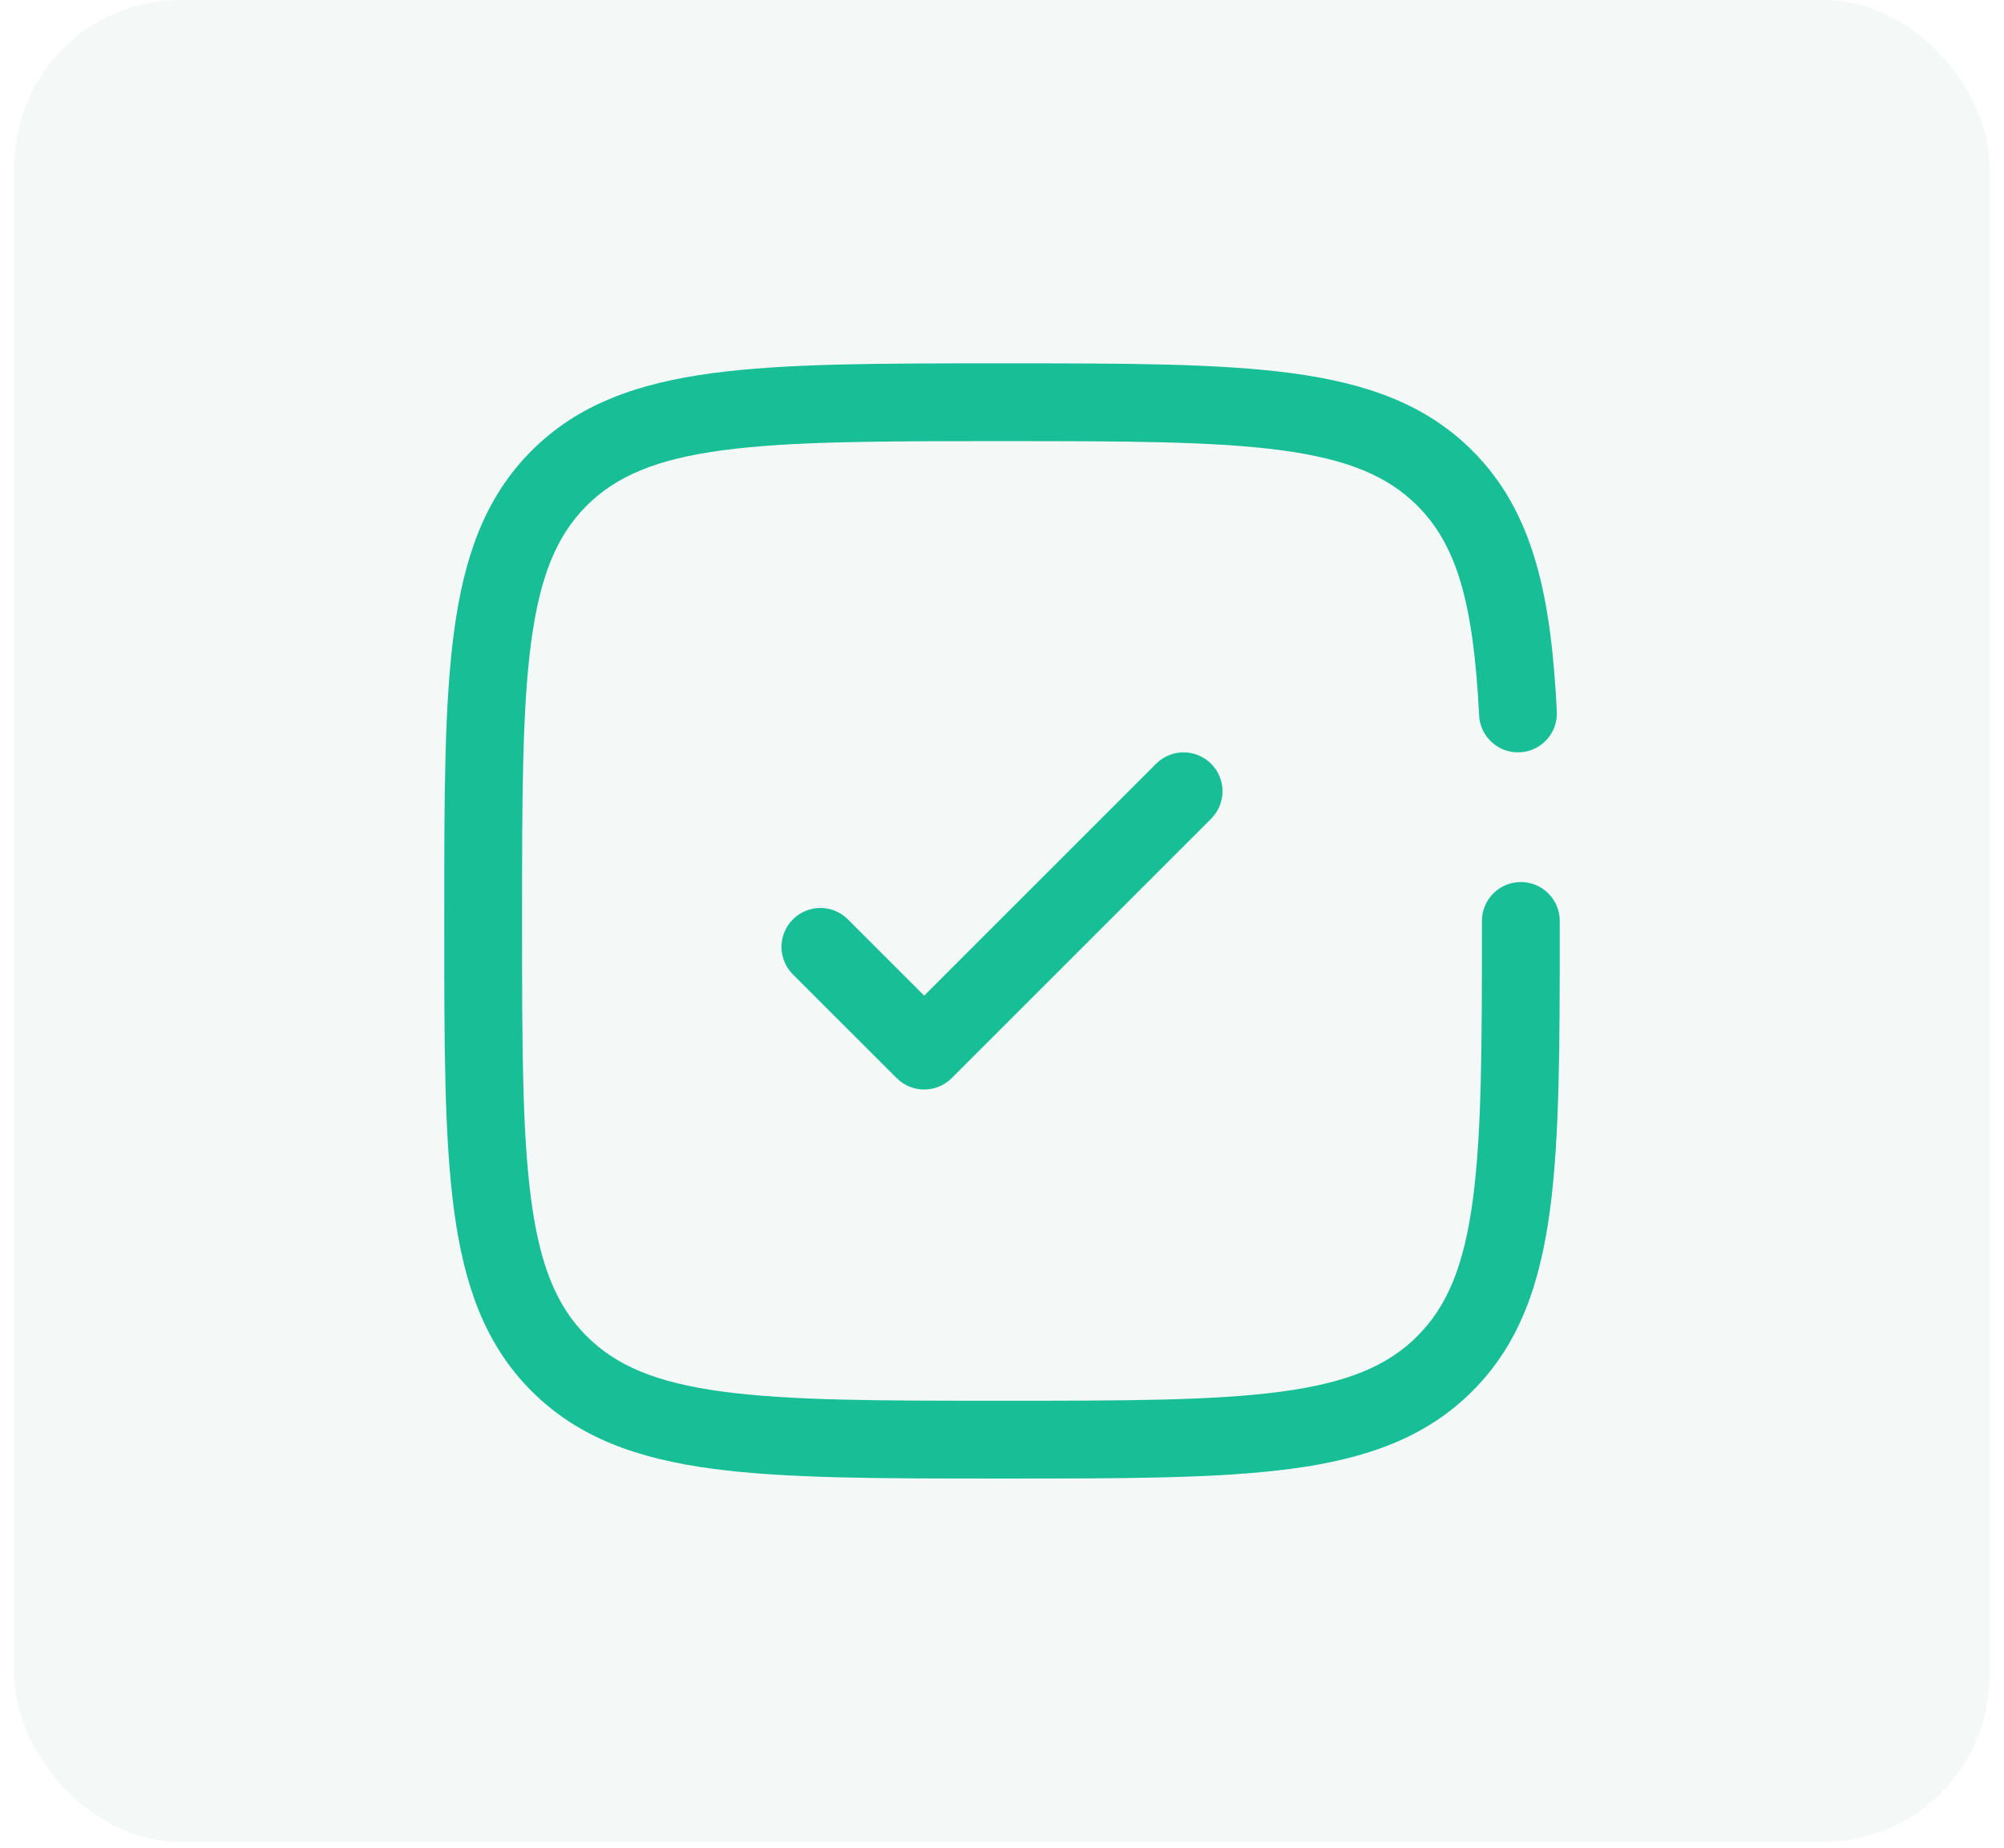 <svg width="103" height="95" viewBox="0 0 103 95" fill="none" xmlns="http://www.w3.org/2000/svg">
<rect x="0.746" width="101.508" height="94.689" rx="8.525" fill="#218069" fill-opacity="0.05"/>
<path fill-rule="evenodd" clip-rule="evenodd" d="M62.248 39.266C63.029 40.047 63.029 41.313 62.248 42.094L48.914 55.427C48.133 56.208 46.867 56.208 46.086 55.427L40.752 50.094C39.971 49.313 39.971 48.047 40.752 47.266C41.533 46.484 42.8 46.484 43.581 47.266L47.5 51.185L59.419 39.266C60.2 38.484 61.467 38.484 62.248 39.266Z" fill="#18BE96"/>
<path fill-rule="evenodd" clip-rule="evenodd" d="M37.137 23.15C33.729 23.608 31.673 24.479 30.152 25.998C28.633 27.518 27.762 29.573 27.304 32.982C26.838 36.449 26.833 41.005 26.833 47.346C26.833 53.688 26.838 58.244 27.304 61.711C27.762 65.121 28.633 67.175 30.151 68.692L30.152 68.692C31.672 70.212 33.727 71.084 37.136 71.543C40.603 72.009 45.158 72.013 51.5 72.013C57.842 72.013 62.398 72.009 65.865 71.543C69.274 71.084 71.328 70.212 72.845 68.693L72.846 68.692C74.366 67.173 75.238 65.118 75.696 61.71C76.162 58.243 76.167 53.688 76.167 47.346C76.167 46.242 77.062 45.346 78.167 45.346C79.271 45.346 80.167 46.242 80.167 47.346V47.499C80.167 53.655 80.167 58.479 79.66 62.243C79.142 66.095 78.061 69.135 75.675 71.52L75.674 71.521L74.261 70.107L75.675 71.52L75.675 71.52C73.29 73.907 70.25 74.989 66.398 75.507C62.633 76.013 57.809 76.013 51.653 76.013H51.347C45.191 76.013 40.367 76.013 36.603 75.507C32.751 74.989 29.71 73.907 27.324 71.521L28.737 70.106L27.323 71.521L27.324 71.521C24.938 69.136 23.857 66.096 23.339 62.244C22.833 58.48 22.833 53.655 22.833 47.499V47.193C22.833 41.038 22.833 36.214 23.339 32.45C23.857 28.597 24.938 25.557 27.323 23.17L27.324 23.169C29.712 20.784 32.752 19.703 36.604 19.186C40.368 18.68 45.191 18.68 51.347 18.68H51.653C57.809 18.68 62.633 18.68 66.397 19.186C70.249 19.703 73.289 20.784 75.674 23.169C78.842 26.337 79.721 30.676 80.017 36.58C80.073 37.683 79.223 38.622 78.12 38.677C77.017 38.733 76.078 37.883 76.022 36.78C75.732 30.988 74.873 28.025 72.846 25.998C71.328 24.48 69.273 23.608 65.864 23.15C62.397 22.684 57.842 22.68 51.5 22.68C45.158 22.68 40.604 22.684 37.137 23.15Z" fill="#18BE96"/>
</svg>
